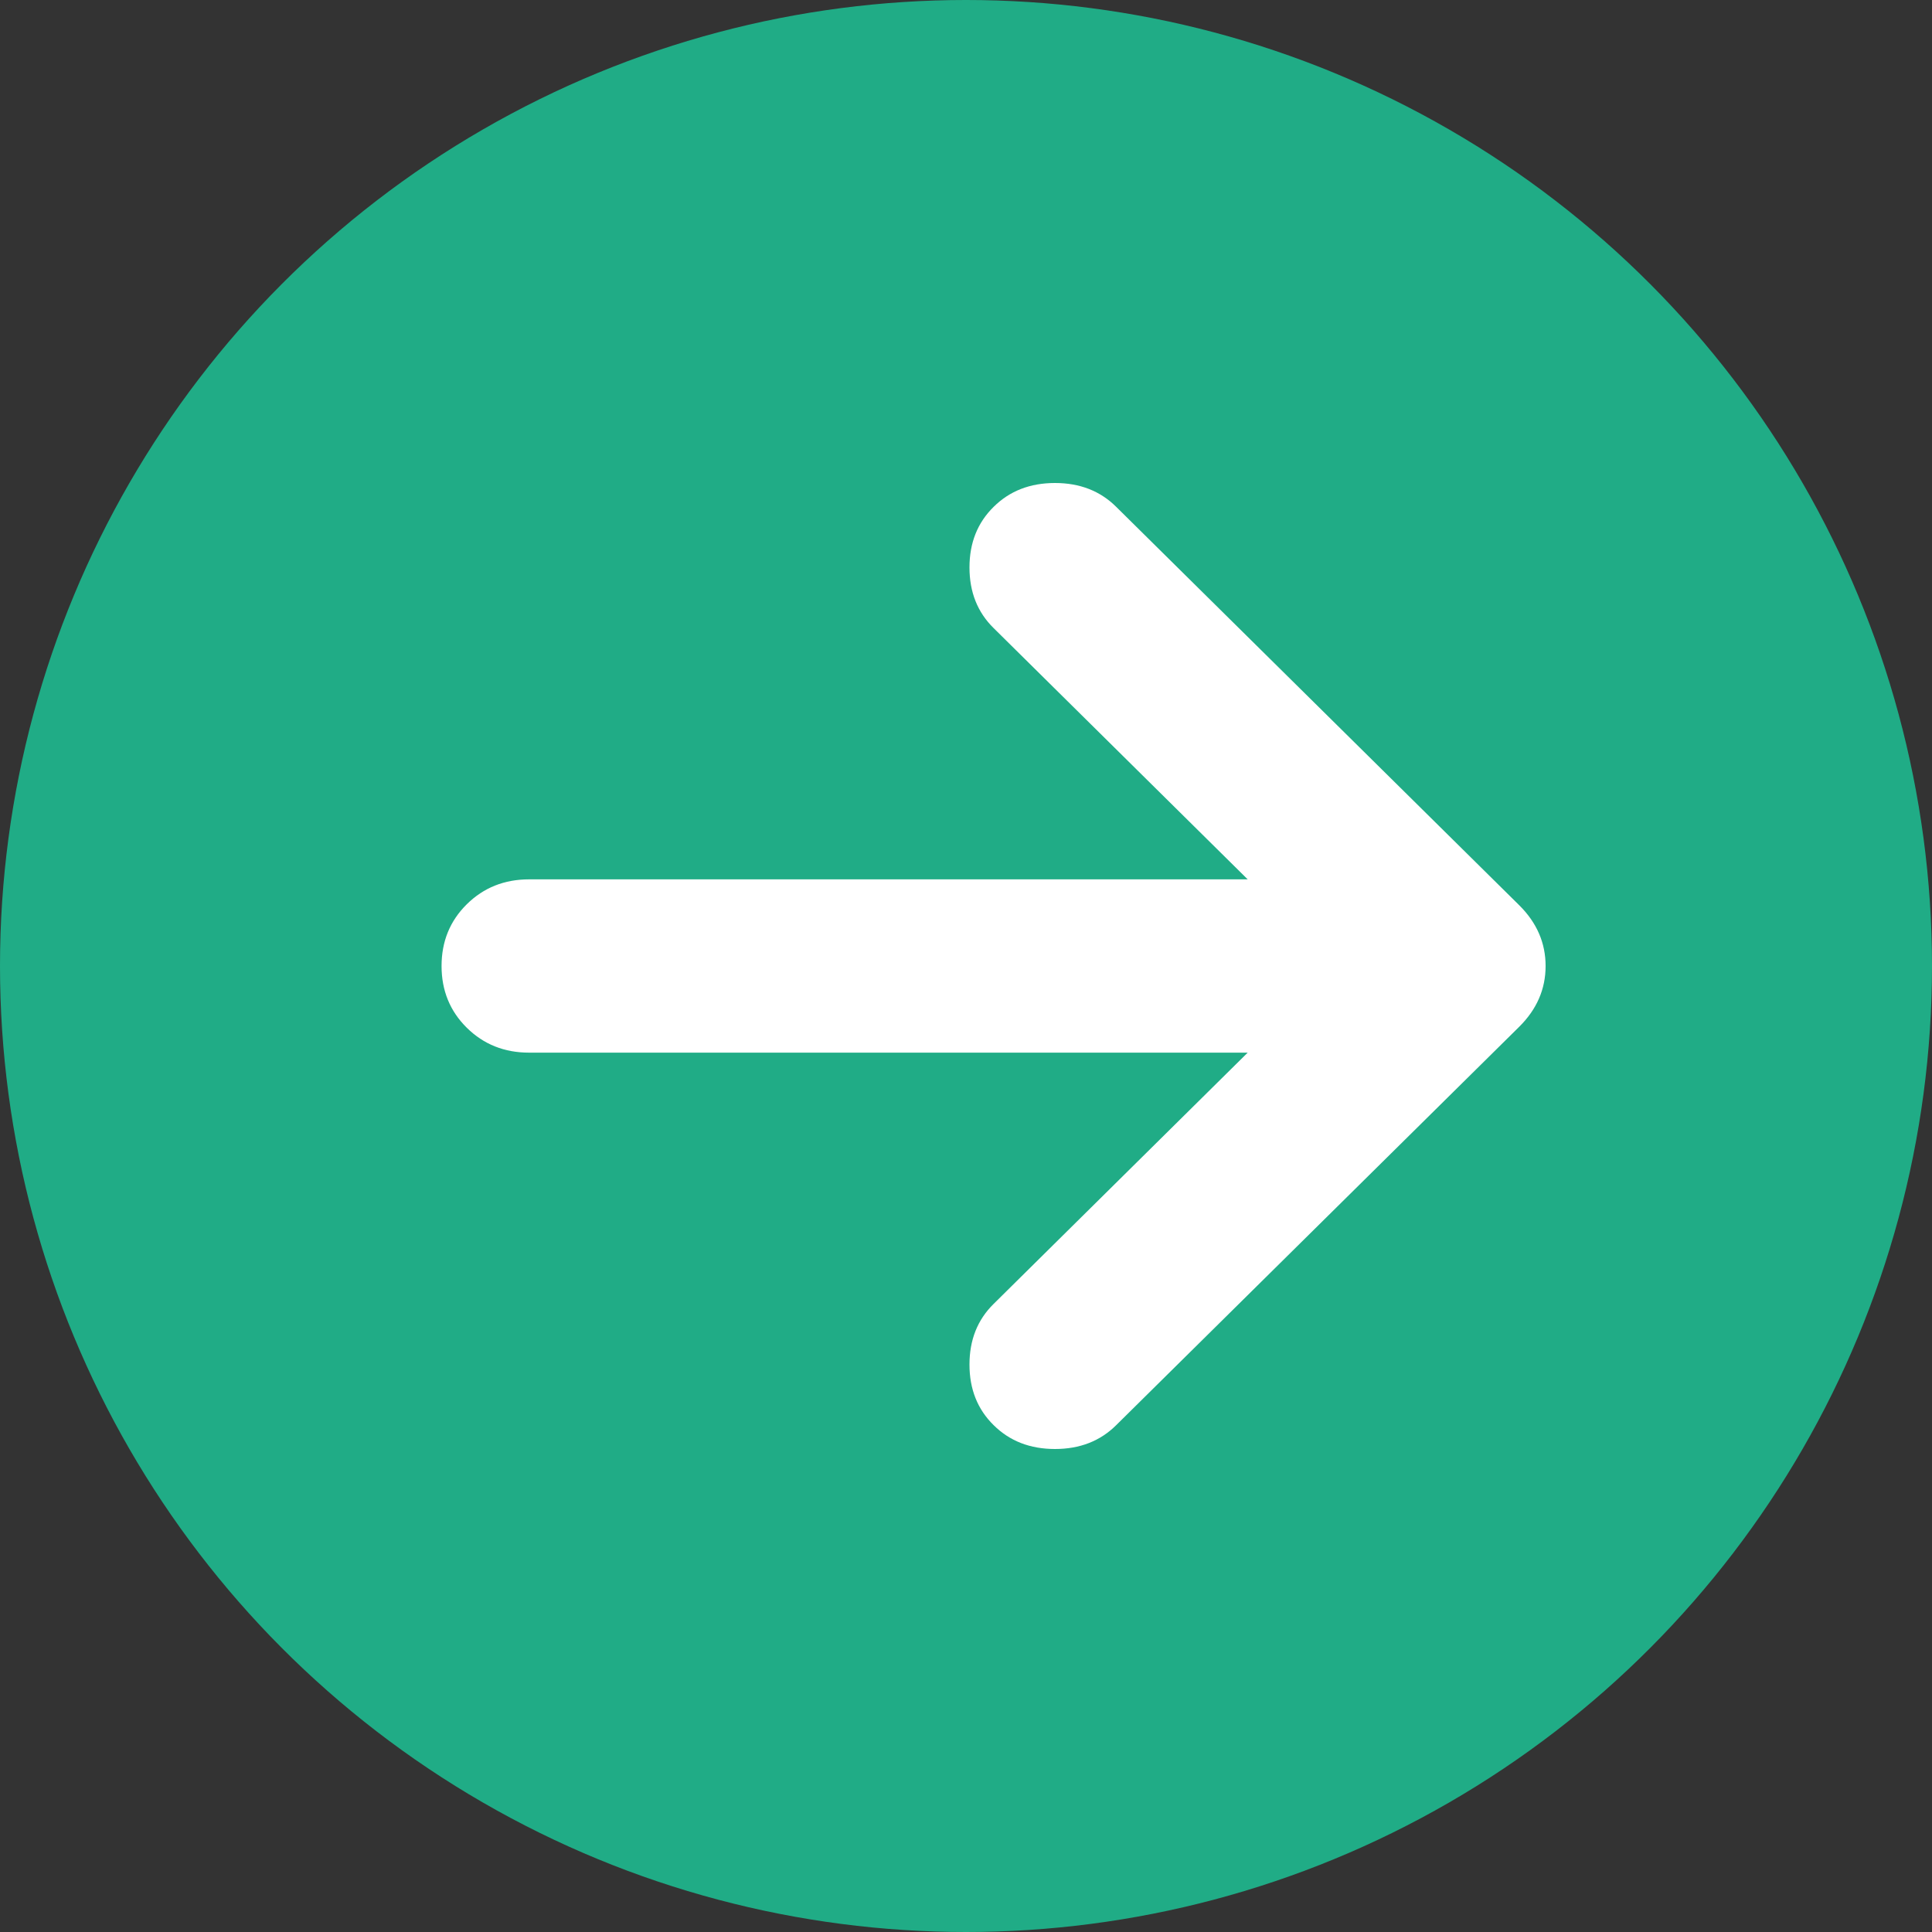 <svg width="20" height="20" viewBox="0 0 20 20" fill="none" xmlns="http://www.w3.org/2000/svg">
<rect x="0" y="0" width="20" height="20" fill="#333333" stroke="none"/>
<circle cx="10" cy="10" r="10" fill="#20AC86"/>
<path d="M12.916 10.897H5.478C5.221 10.897 5.006 10.811 4.832 10.639C4.658 10.467 4.571 10.254 4.571 10C4.571 9.746 4.658 9.533 4.832 9.361C5.006 9.189 5.221 9.103 5.478 9.103H12.916L10.286 6.502C10.119 6.338 10.036 6.129 10.036 5.874C10.036 5.62 10.119 5.411 10.286 5.247C10.452 5.082 10.664 5 10.921 5C11.178 5 11.389 5.082 11.555 5.247L15.728 9.372C15.909 9.552 16 9.761 16 10C16 10.239 15.909 10.448 15.728 10.628L11.555 14.753C11.389 14.918 11.178 15 10.921 15C10.664 15 10.452 14.918 10.286 14.753C10.119 14.589 10.036 14.38 10.036 14.126C10.036 13.871 10.119 13.662 10.286 13.498L12.916 10.897Z" fill="white"/>
</svg>
